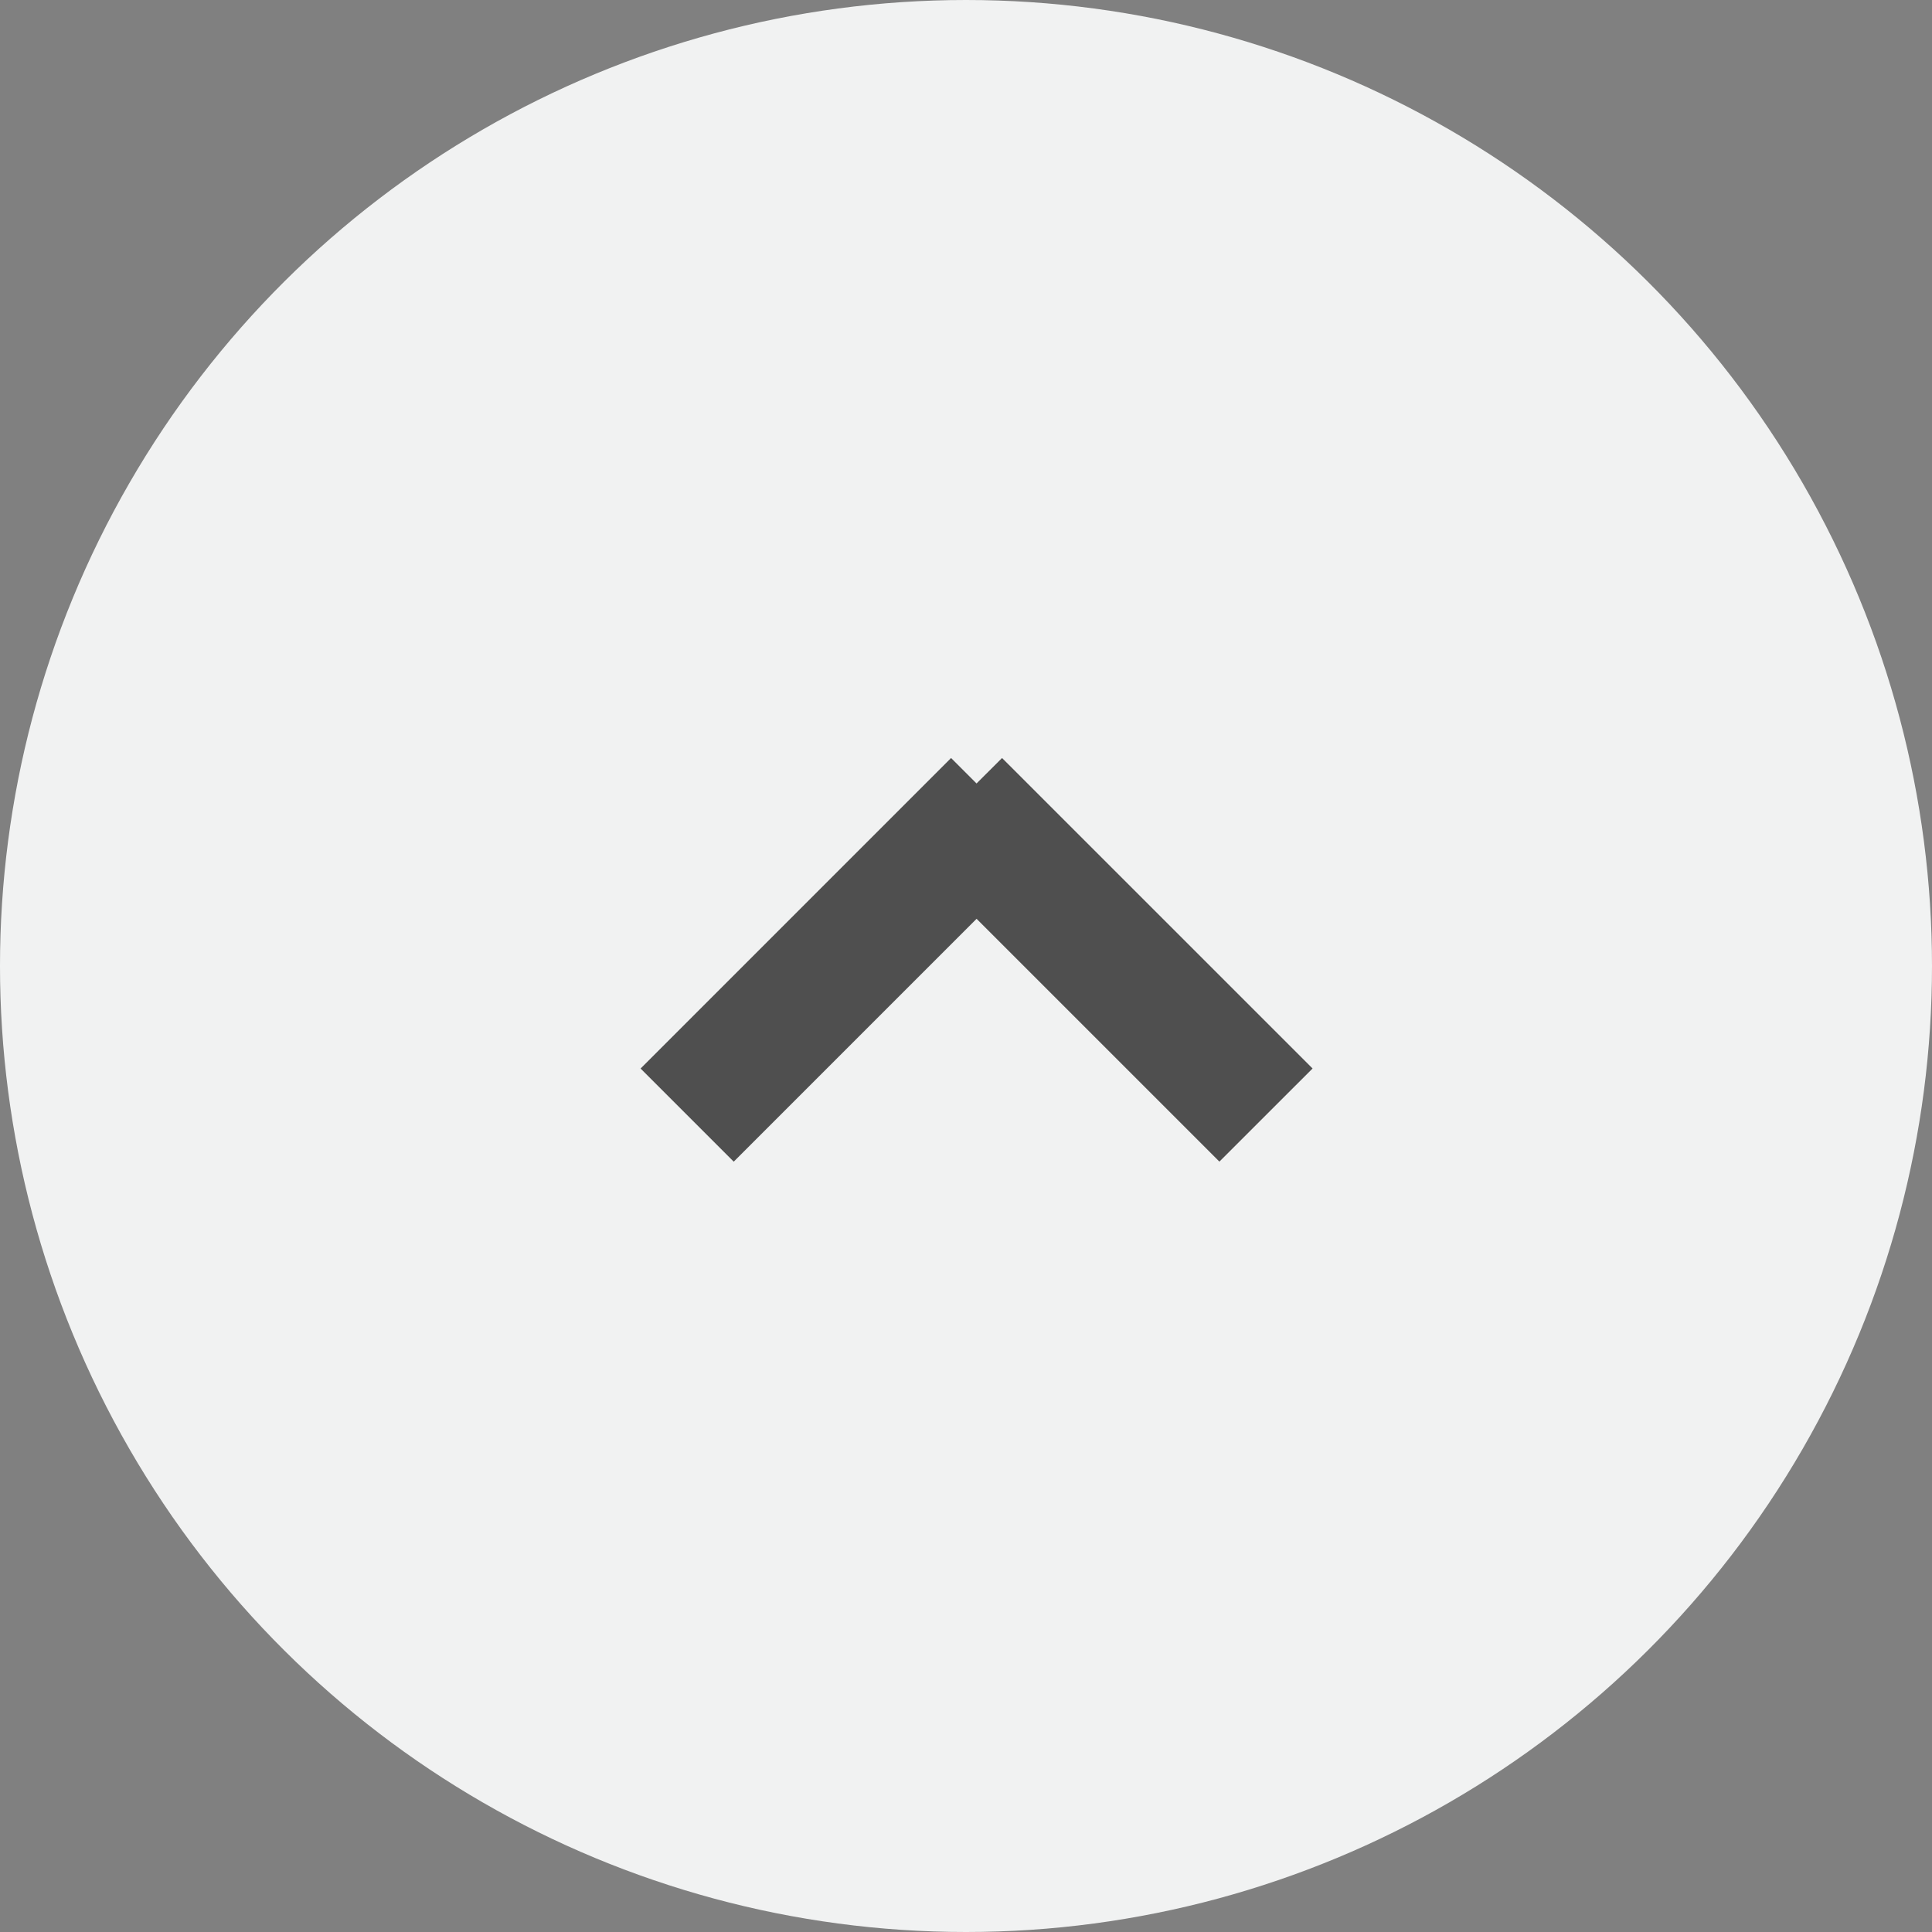 <svg width="44" height="44" viewBox="0 0 44 44" fill="none" xmlns="http://www.w3.org/2000/svg">
<rect x="0" y="0" width="44" height="44" fill="#808080" stroke="none"/>
<circle cx="22" cy="22" r="22" transform="matrix(-4.37114e-08 -1 -1 4.37114e-08 44 44)" fill="#F1F2F2"/>
<path fill-rule="evenodd" clip-rule="evenodd" d="M22.821 17.263L29.893 24.334L27.771 26.455L22.241 20.925L16.71 26.456L14.589 24.335L21.66 17.263L22.24 17.843L22.821 17.263Z" fill="#4F4F4F"/>
</svg>
